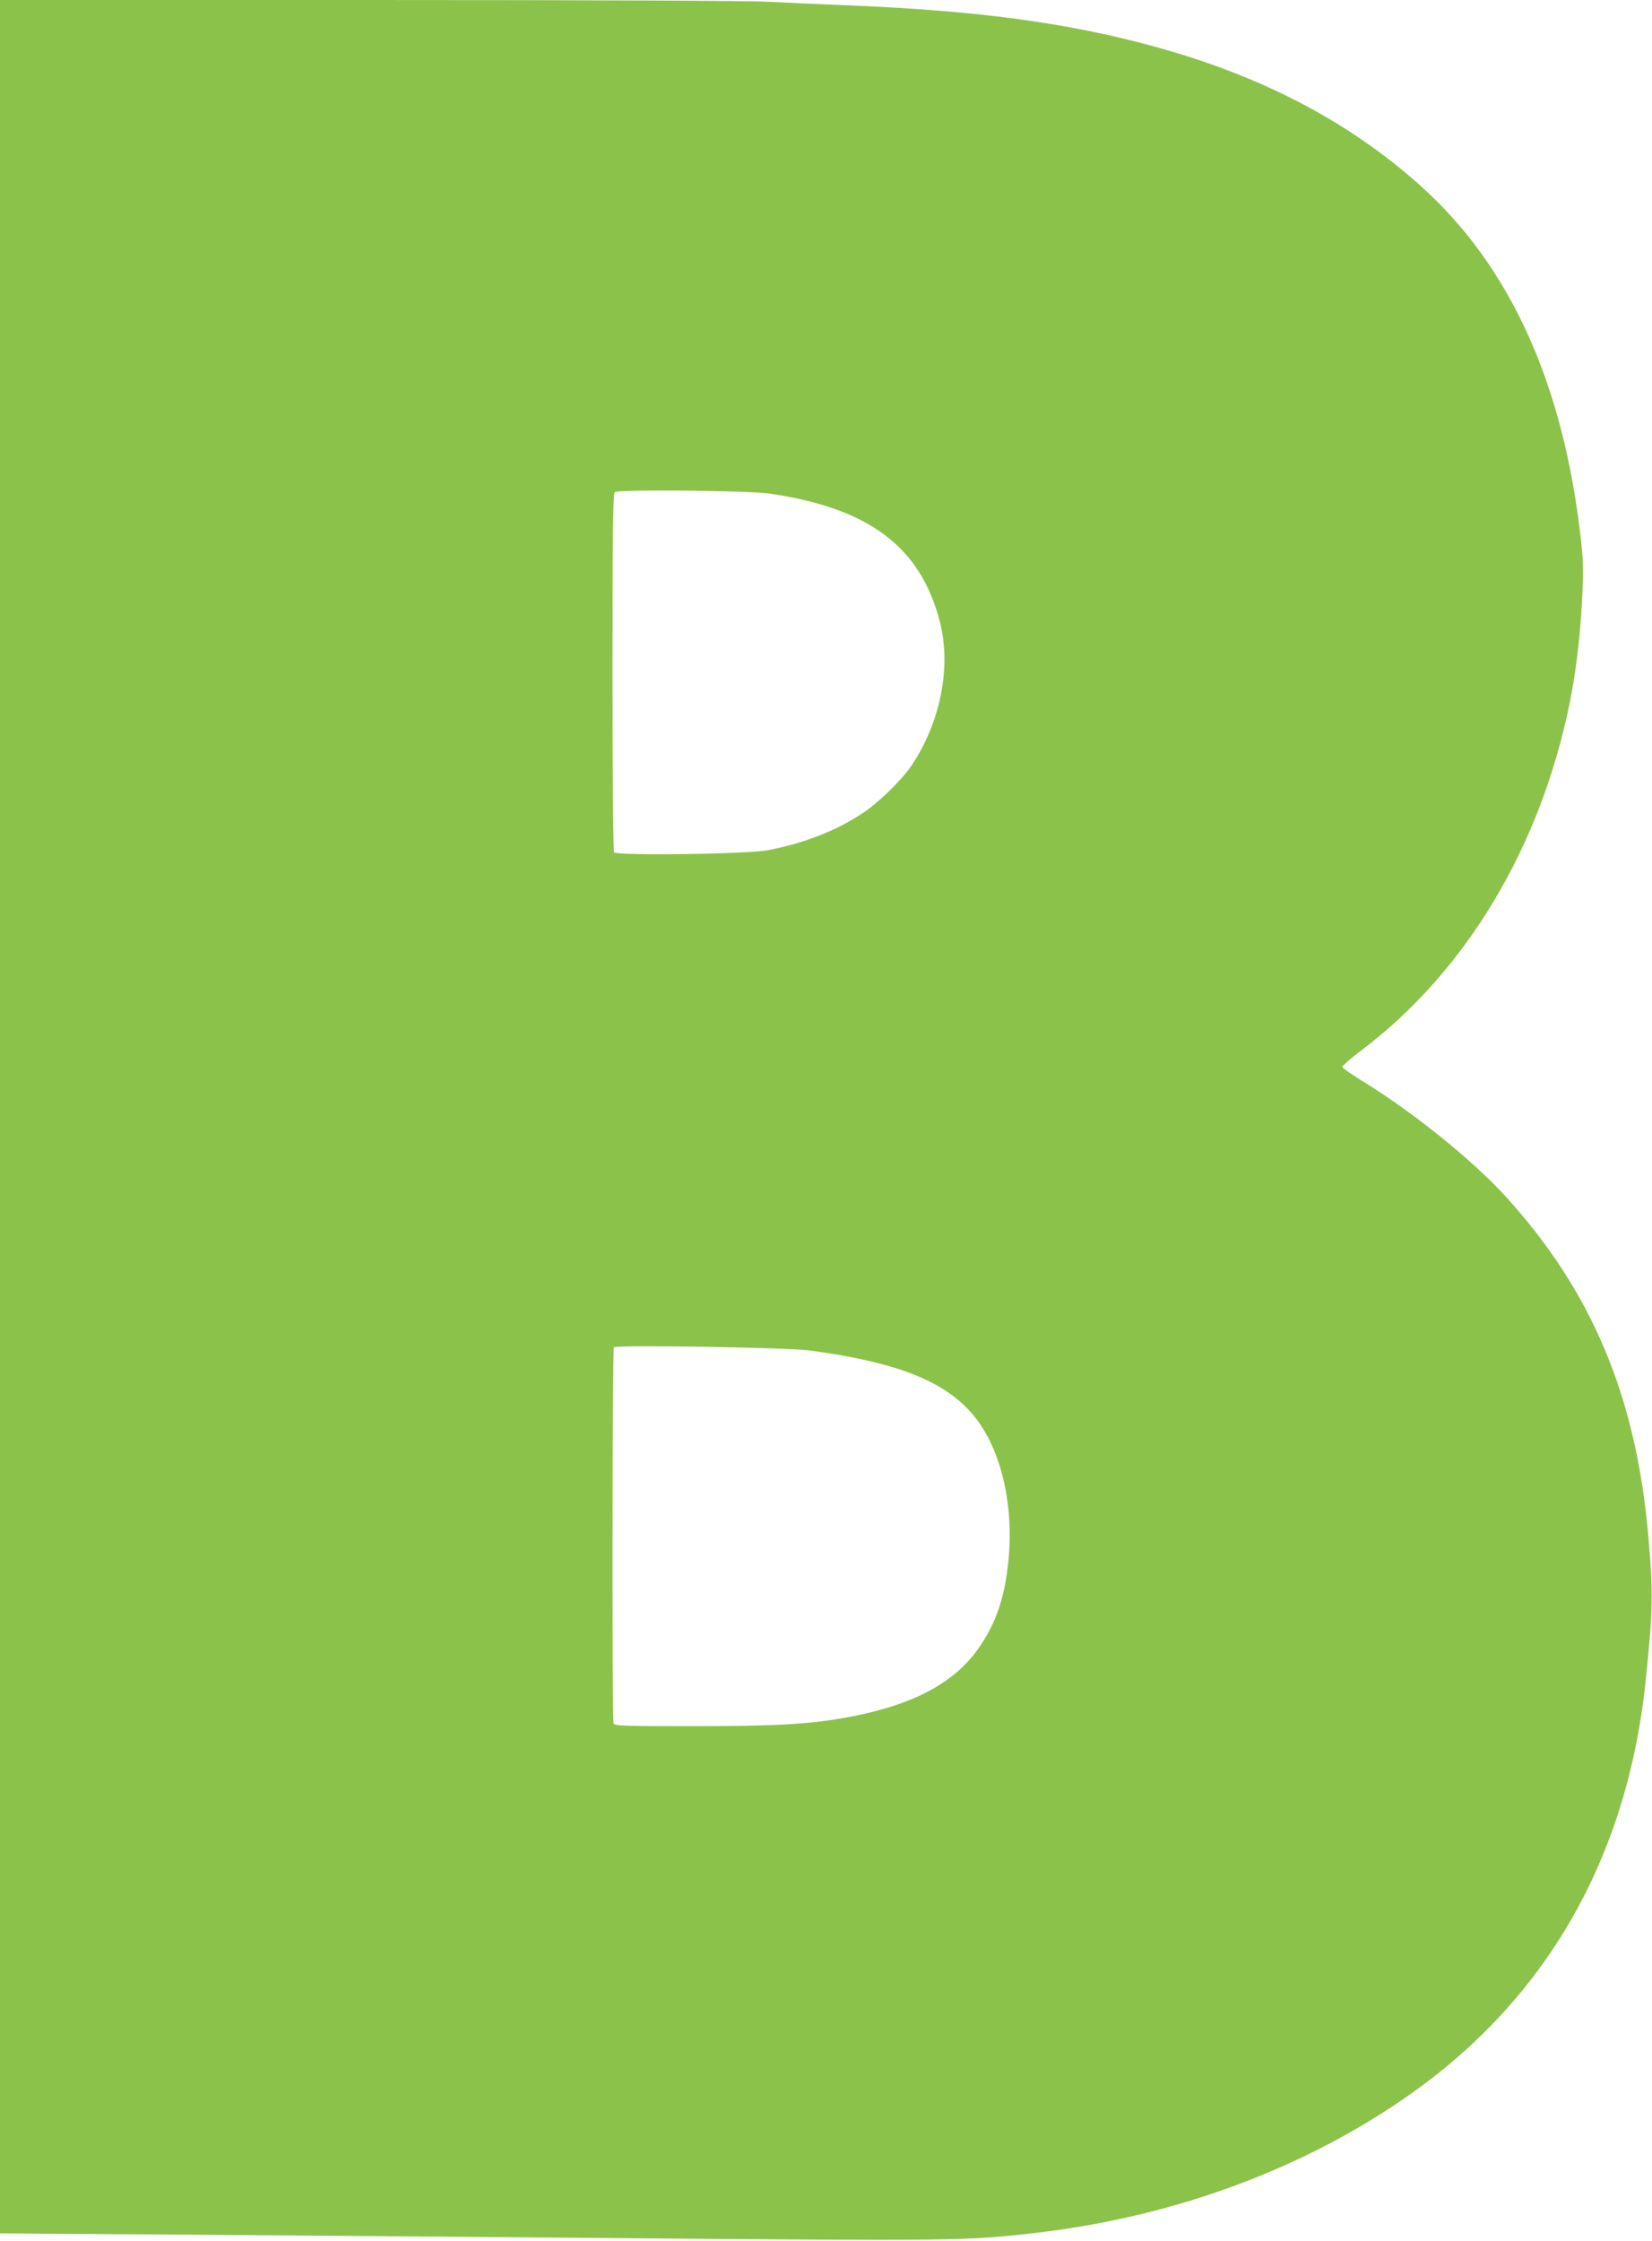 <?xml version="1.0" standalone="no"?>
<!DOCTYPE svg PUBLIC "-//W3C//DTD SVG 20010904//EN"
 "http://www.w3.org/TR/2001/REC-SVG-20010904/DTD/svg10.dtd">
<svg version="1.0" xmlns="http://www.w3.org/2000/svg"
 width="944pt" height="1280pt" viewBox="0 0 944 1280"
 preserveAspectRatio="xMidYMid meet">
<g transform="translate(0,1280) scale(0.1,-0.1)"
fill="#8bc34a" stroke="none">
<path d="M0 6421 l0 -6378 993 -7 c545 -4 1624 -12 2397 -19 2100 -18 2132
-17 2530 29 794 92 1540 369 2142 794 782 553 1238 1356 1342 2360 42 406 43
499 16 815 -69 806 -322 1408 -818 1953 -193 210 -534 485 -825 662 -58 36
-106 70 -107 76 0 6 51 50 113 97 595 451 1018 1156 1186 1978 34 164 60 376
71 581 9 167 9 220 -5 345 -98 896 -404 1573 -920 2034 -409 366 -908 626
-1518 793 -504 138 -1019 206 -1762 236 -148 6 -351 15 -450 20 -106 6 -1043
10 -2282 10 l-2103 0 0 -6379z m4395 3560 c571 -83 866 -304 976 -734 66 -258
3 -575 -164 -822 -55 -81 -186 -209 -275 -268 -151 -101 -335 -173 -542 -213
-118 -23 -868 -33 -881 -12 -5 7 -9 470 -9 1029 0 799 3 1018 13 1028 15 16
759 9 882 -8z m225 -4894 c505 -67 781 -176 944 -373 160 -194 235 -525 195
-859 -22 -188 -67 -319 -155 -452 -137 -207 -370 -336 -734 -407 -225 -44
-423 -56 -921 -56 -389 0 -438 2 -443 16 -9 23 -7 2139 2 2148 13 15 986 -1
1112 -17z"/>
</g>
</svg>
